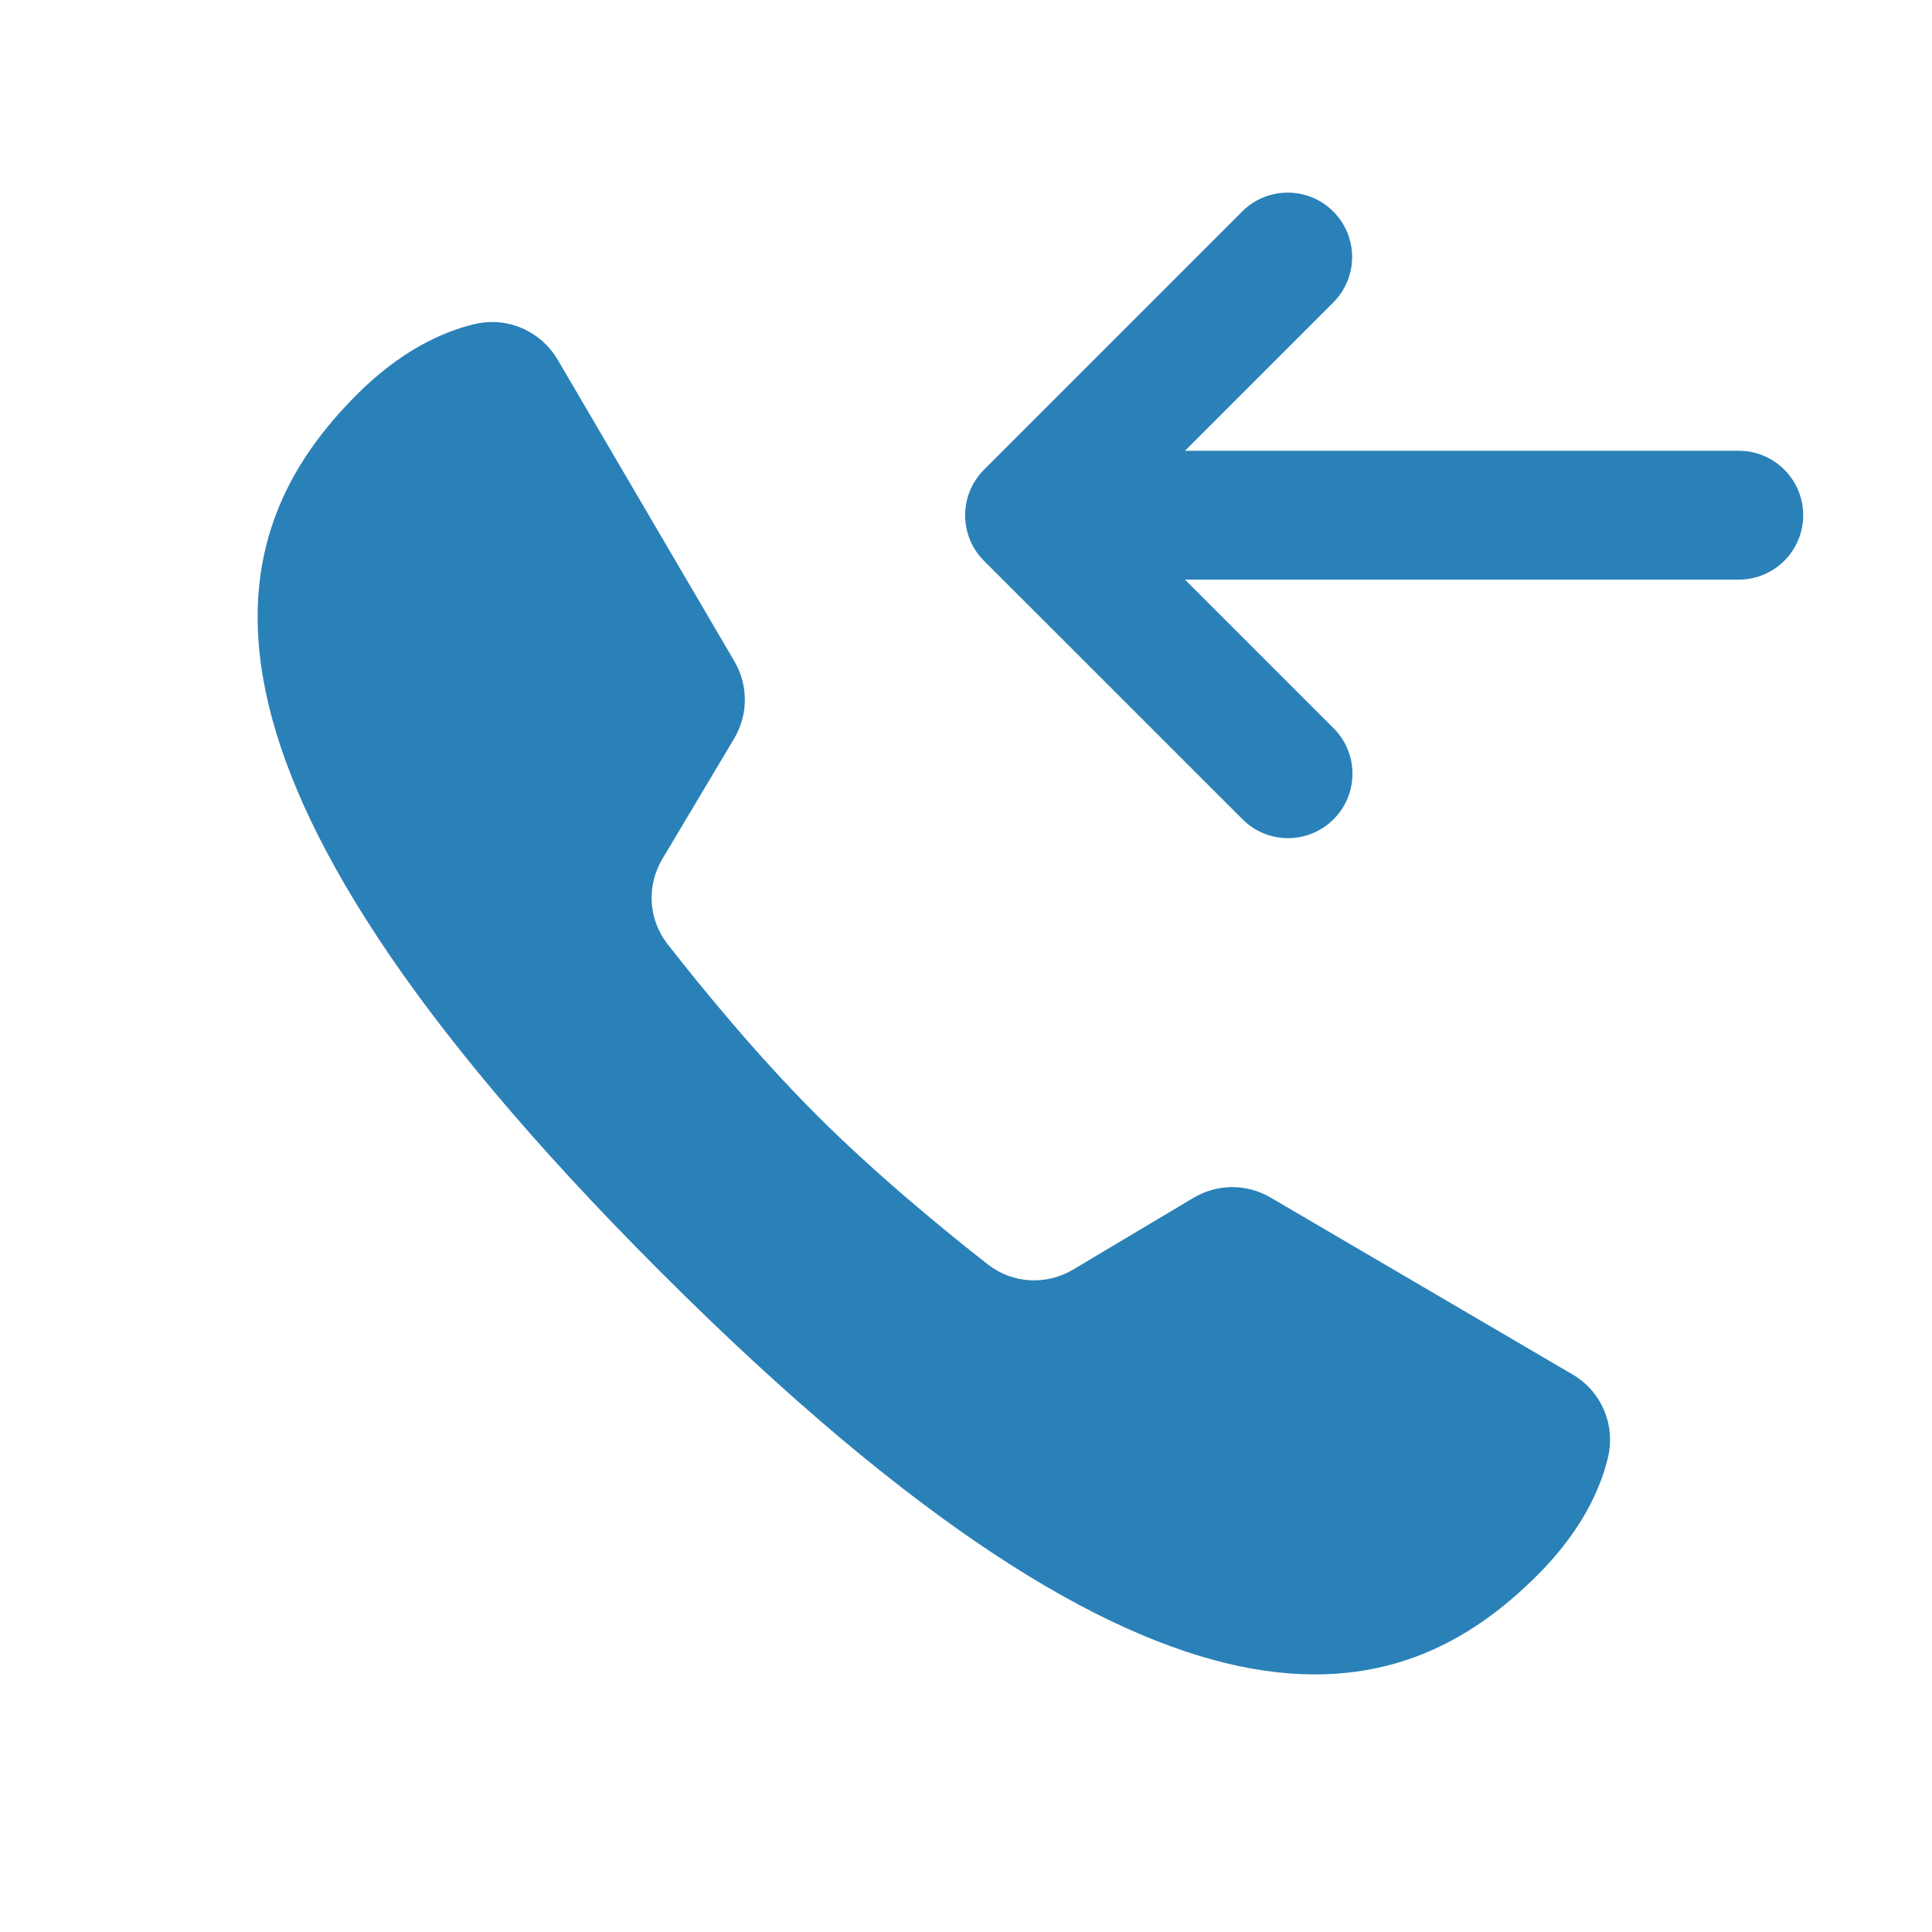 <svg fill="none" height="30" viewBox="0 0 30 30" width="30" xmlns="http://www.w3.org/2000/svg"><path d="m23.875 24.457c.677-.677.971-1.321 1.092-1.818.123-.509-.097-1.033-.549-1.297-1.128-.66-3.562-2.087-4.691-2.748-.371-.217-.826-.213-1.195.006l-1.867 1.113c-.418.249-.94.221-1.324-.078-.663-.518-1.729-1.39-2.658-2.318-.929-.929-1.801-1.995-2.318-2.658-.299-.383-.328-.906-.078-1.324l1.113-1.867c.22-.369.221-.828.004-1.199l-2.744-4.683c-.2-.339-.546-.551-.922-.582-.125-.01-.253 0-.381.031-.496.121-1.139.415-1.814 1.09-2.113 2.113-3.234 5.675 4.711 13.621 7.945 7.946 11.507 6.825 13.621 4.711zm-4.596-11.75c.009.01.019.019.029.029.398.383 1.031.37 1.414-.029.383-.398.37-1.031-.029-1.414l-2.293-2.293h8.586.028c.552-.008.994-.462.986-1.014s-.462-.994-1.014-.986h-8.586l2.293-2.293c.193-.188.303-.447.303-.716 0-.552-.448-1-1-1-.27 0-.529.109-.717.303l-4 4c-.39.391-.39 1.023 0 1.414z" fill="#2a81b8"/></svg>